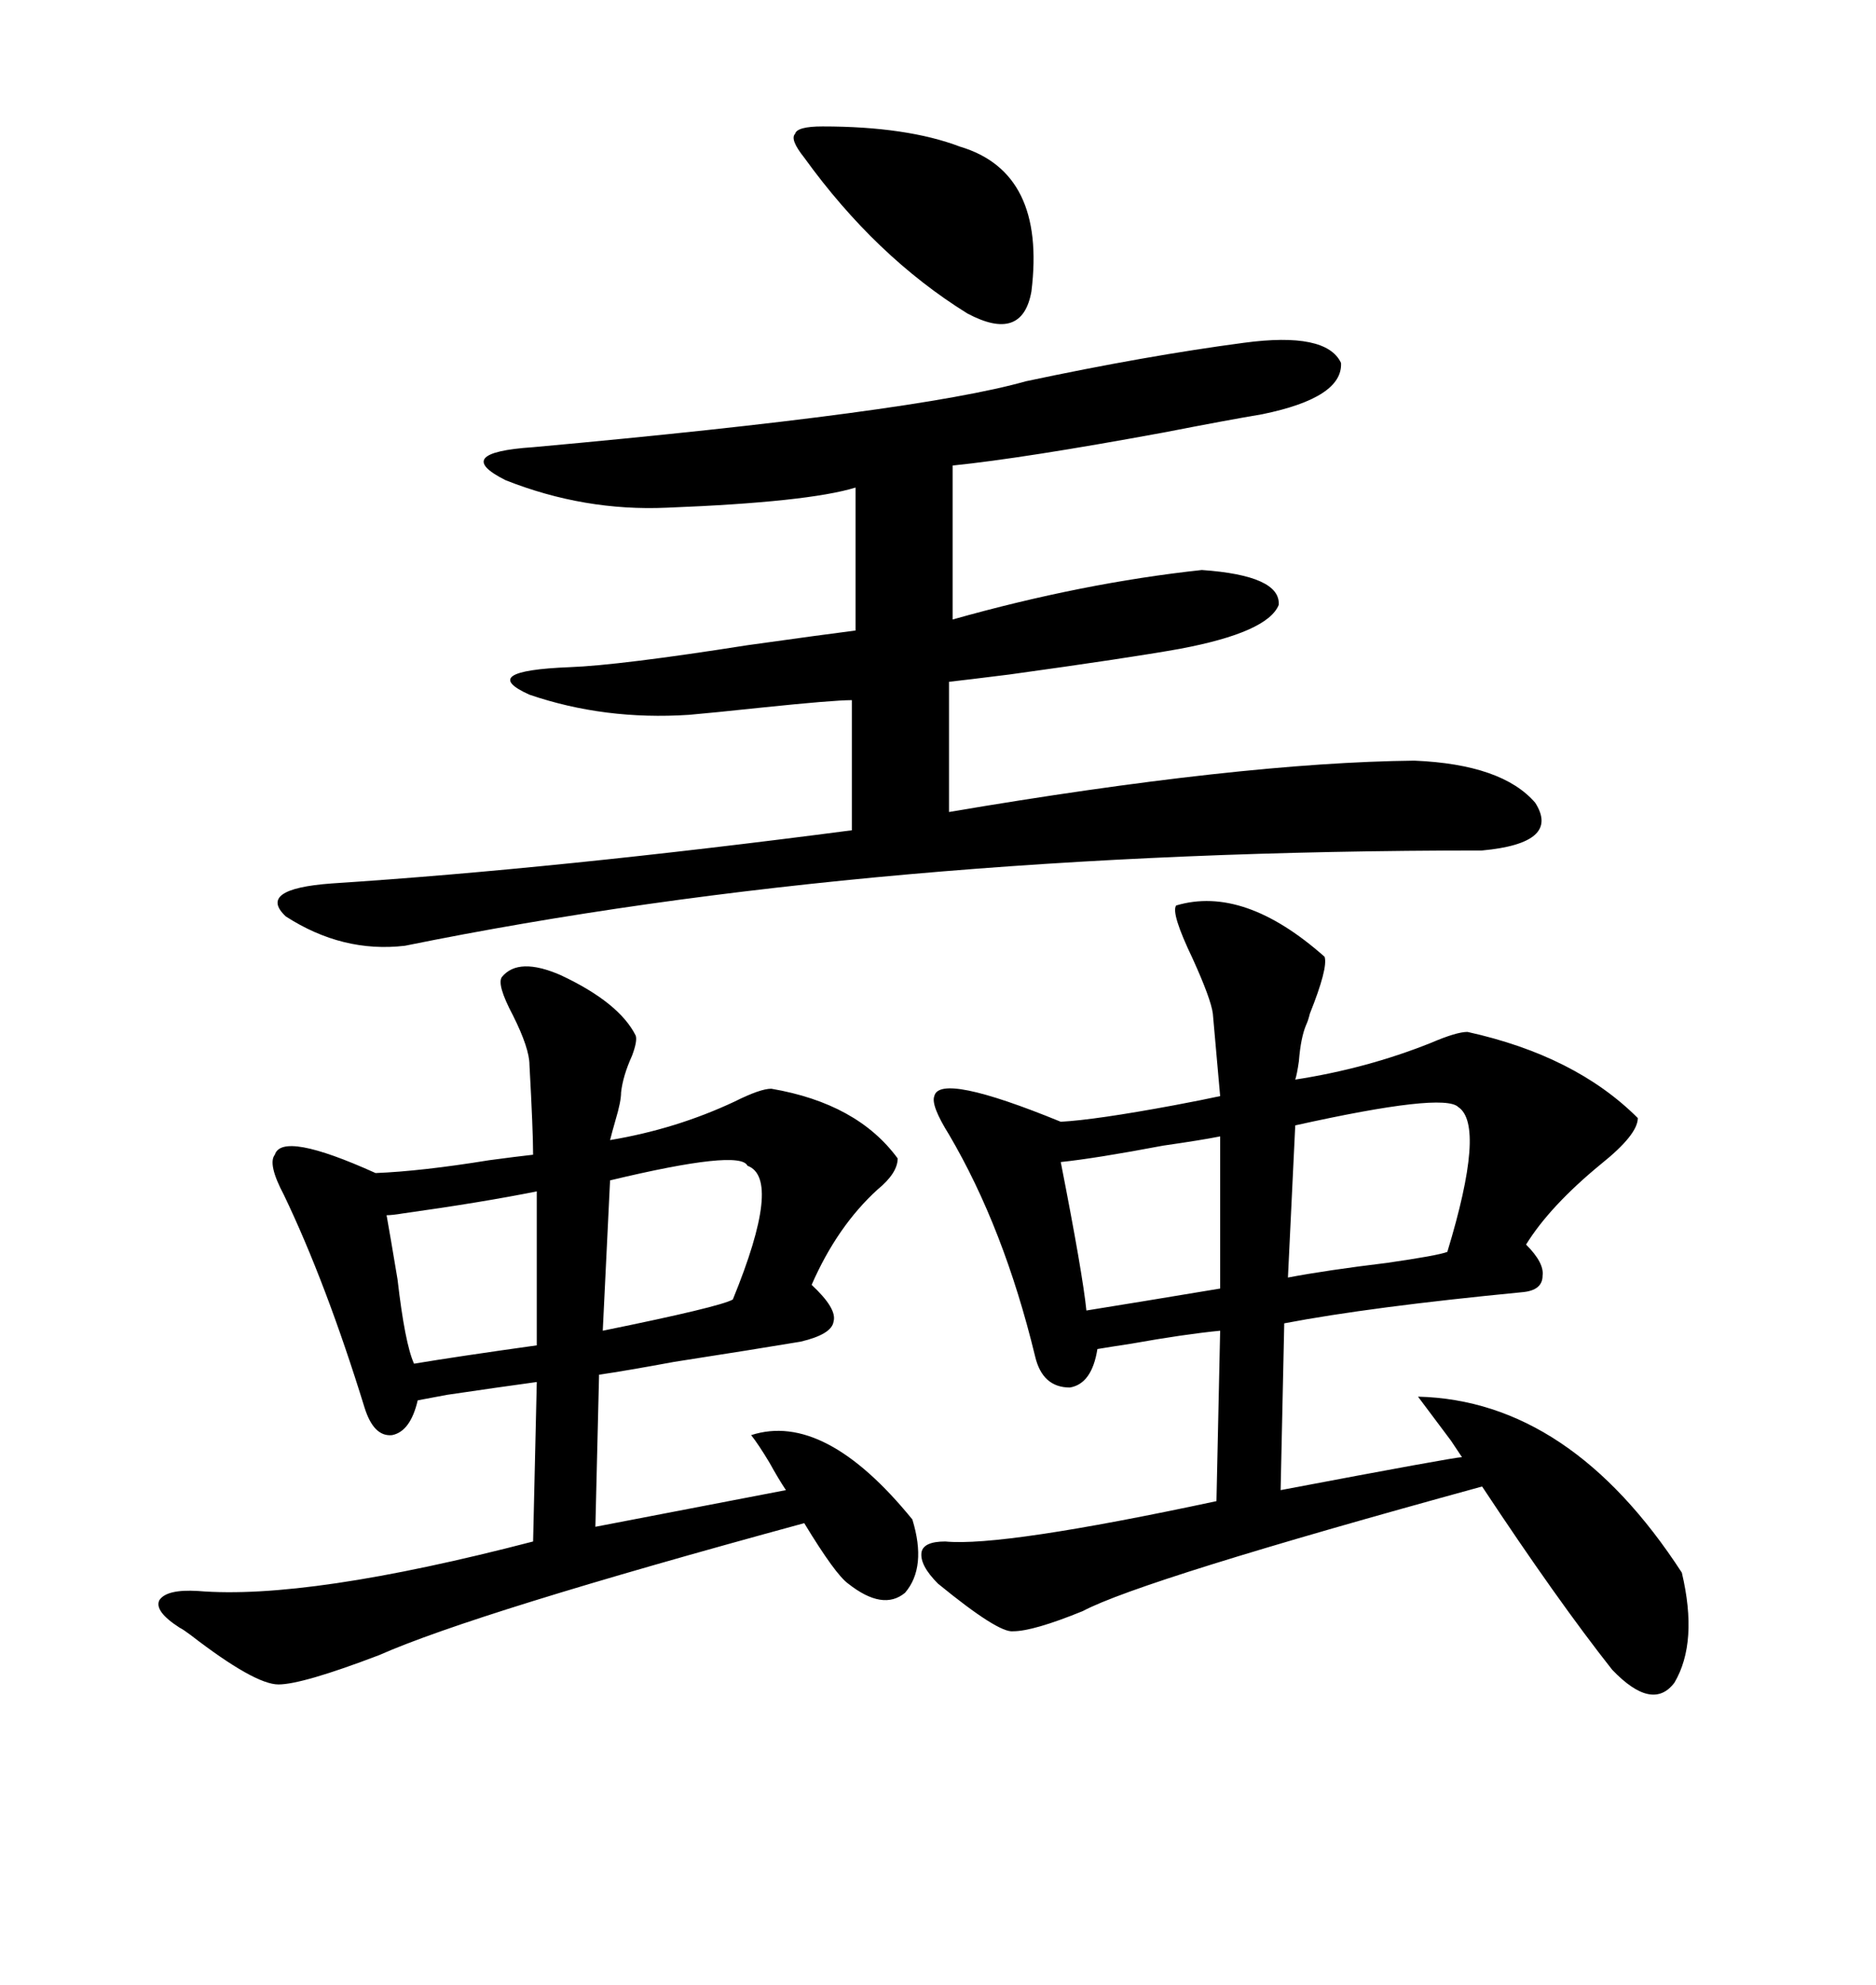 <svg xmlns="http://www.w3.org/2000/svg" xmlns:xlink="http://www.w3.org/1999/xlink" width="300" height="317.285"><path d="M188.09 144.73L188.09 144.73Q198.93 141.50 211.82 152.93L211.82 152.93Q212.40 154.69 209.47 162.01L209.47 162.01Q209.18 163.18 208.89 163.77L208.89 163.77Q208.01 165.82 207.71 169.63L207.71 169.63Q207.42 171.68 207.13 172.56L207.13 172.56Q218.55 170.80 228.81 166.70L228.81 166.70Q232.91 164.94 234.67 164.94L234.67 164.94Q251.95 168.75 261.91 178.71L261.91 178.71Q261.91 181.35 256.05 186.04L256.05 186.04Q247.85 192.77 244.04 198.93L244.04 198.93Q246.97 201.86 246.68 203.91L246.68 203.91Q246.68 206.25 243.46 206.54L243.46 206.54Q219.14 208.89 205.37 211.52L205.37 211.52L204.79 238.18Q232.62 232.91 233.79 232.91L233.79 232.91Q233.20 232.03 232.03 230.27L232.03 230.27Q229.39 226.76 226.76 223.24L226.76 223.24Q251.07 223.83 268.95 251.37L268.95 251.37Q271.58 262.50 267.77 268.95L267.77 268.95Q264.26 273.63 257.81 266.89L257.81 266.89Q249.02 255.76 237.01 237.60L237.01 237.60Q182.52 252.54 173.14 257.52L173.14 257.52Q165.23 260.74 162.01 260.74L162.01 260.74Q159.67 261.04 150 253.13L150 253.13Q147.07 250.20 147.36 248.14L147.36 248.14Q147.66 246.39 151.17 246.39L151.17 246.39Q160.25 247.27 194.53 239.94L194.53 239.94L195.12 212.70Q189.26 213.28 181.05 214.75L181.05 214.75Q177.25 215.33 175.49 215.63L175.49 215.63Q174.61 221.19 171.09 221.78L171.09 221.78Q166.70 221.78 165.53 216.80L165.53 216.80Q160.55 196.29 151.76 181.35L151.76 181.35Q148.83 176.66 149.41 175.20L149.41 175.20Q150.29 171.39 169.63 179.30L169.63 179.30Q175.20 179.00 187.79 176.66L187.79 176.66Q192.48 175.78 195.12 175.20L195.12 175.20Q194.53 168.46 193.95 162.01L193.95 162.01Q193.65 159.67 190.72 153.22L190.72 153.22Q187.21 145.90 188.09 144.73ZM198.93 54.79L198.93 54.79Q212.11 53.03 214.45 58.01L214.45 58.01Q214.75 63.57 201.86 66.21L201.86 66.21Q196.58 67.09 186.04 69.14L186.04 69.14Q163.77 73.24 152.34 74.41L152.34 74.41L152.34 99.02Q173.14 93.16 192.19 91.11L192.19 91.11Q204.79 91.99 204.49 96.68L204.49 96.68Q202.73 101.07 188.67 103.71L188.67 103.71Q180.47 105.18 161.43 107.81L161.43 107.81Q154.39 108.69 151.76 108.98L151.76 108.98L151.76 129.79Q198.34 121.88 226.17 121.58L226.17 121.58Q240.23 122.17 245.51 128.32L245.51 128.32Q249.61 134.77 237.01 135.94L237.01 135.94Q139.75 135.94 64.75 151.17L64.75 151.17Q54.79 152.34 45.70 146.48L45.70 146.48Q41.02 142.09 53.03 141.21L53.03 141.21Q89.06 138.87 136.23 132.71L136.23 132.71L136.23 111.91Q133.30 111.91 121.88 113.09L121.88 113.09Q113.67 113.96 110.16 114.26L110.16 114.26Q96.68 115.14 84.67 111.04L84.67 111.04Q76.17 107.23 91.11 106.64L91.11 106.64Q99.02 106.35 119.53 103.13L119.53 103.13Q132.13 101.37 136.82 100.78L136.82 100.78L136.82 77.93Q129.20 80.27 106.64 81.15L106.64 81.15Q93.46 81.74 80.86 76.76L80.86 76.76Q72.07 72.36 85.25 71.48L85.25 71.48Q146.48 65.92 164.06 60.94L164.06 60.94Q183.40 56.84 198.93 54.79ZM80.27 156.15L80.27 156.15Q82.91 152.93 89.65 155.86L89.65 155.86Q99.02 160.25 101.66 165.53L101.66 165.53Q101.95 166.41 101.07 168.75L101.07 168.75Q99.61 171.97 99.32 174.61L99.32 174.61Q99.32 176.07 98.44 179.00L98.44 179.00Q97.85 181.05 97.56 182.23L97.56 182.23Q108.11 180.47 117.48 176.07L117.48 176.07Q121.58 174.02 123.34 174.02L123.34 174.02Q137.11 176.37 143.55 185.16L143.55 185.16Q143.55 187.50 140.33 190.14L140.33 190.14Q133.89 196.00 129.79 205.37L129.79 205.37Q133.89 209.18 133.30 211.23L133.30 211.23Q133.01 213.28 128.03 214.45L128.03 214.45Q121.00 215.63 107.81 217.68L107.81 217.68Q99.90 219.14 95.80 219.73L95.80 219.73L95.21 244.04L125.68 238.18Q124.51 236.43 123.05 233.79L123.05 233.79Q121.29 230.86 120.12 229.39L120.12 229.39Q131.84 225.59 145.90 242.87L145.90 242.87Q148.24 250.49 144.73 254.59L144.73 254.59Q141.21 257.52 135.64 253.13L135.64 253.13Q133.59 251.66 128.61 243.46L128.61 243.46Q75.88 257.81 60.64 264.55L60.64 264.55Q48.34 269.24 44.53 269.24L44.53 269.24Q40.72 269.24 30.47 261.33L30.47 261.33Q29.30 260.45 28.71 260.16L28.71 260.16Q24.61 257.52 25.49 255.76L25.49 255.76Q26.66 254.00 31.64 254.30L31.64 254.30Q49.22 255.76 85.25 246.39L85.25 246.39L85.84 220.90Q79.39 221.78 71.48 222.95L71.48 222.95Q68.26 223.54 66.80 223.83L66.80 223.83Q65.63 228.81 62.70 229.39L62.70 229.39Q59.77 229.69 58.30 225L58.30 225Q52.15 205.08 45.41 191.02L45.41 191.02Q42.77 186.04 43.95 184.57L43.95 184.57Q45.12 180.76 60.06 187.50L60.06 187.50Q67.38 187.21 78.22 185.45L78.22 185.45Q82.62 184.86 85.25 184.57L85.25 184.57Q85.25 180.76 84.67 170.21L84.67 170.21Q84.67 167.58 82.03 162.30L82.03 162.30Q79.39 157.32 80.27 156.15ZM131.54 20.21L131.54 20.21Q145.02 20.21 153.52 23.44L153.52 23.44Q167.29 27.54 164.94 46.58L164.94 46.58Q163.48 54.79 154.69 50.10L154.69 50.10Q140.04 41.02 128.61 25.20L128.61 25.20Q126.27 22.27 127.15 21.39L127.15 21.39Q127.44 20.21 131.54 20.21ZM233.20 176.95L233.20 176.95Q230.86 174.61 207.13 179.88L207.13 179.88L205.96 204.20Q212.11 203.03 221.78 201.86L221.78 201.86Q229.98 200.68 231.45 200.10L231.45 200.10Q237.60 179.88 233.20 176.95ZM195.12 205.96L195.12 181.64Q192.19 182.23 186.04 183.11L186.04 183.11Q175.20 185.16 169.63 185.74L169.63 185.74Q173.14 203.61 173.73 209.47L173.73 209.47Q181.05 208.30 195.12 205.96L195.12 205.96ZM119.53 186.33L119.53 186.33Q118.36 183.69 97.56 188.67L97.56 188.67L96.39 212.70Q115.14 208.89 117.19 207.71L117.19 207.71Q125.10 188.38 119.53 186.33ZM85.84 215.04L85.84 190.43Q77.05 192.19 64.45 193.95L64.45 193.95Q62.70 194.24 61.82 194.24L61.82 194.24Q62.40 197.46 63.57 204.49L63.57 204.49Q64.75 214.75 66.21 217.97L66.21 217.97Q73.24 216.80 85.84 215.04L85.84 215.04Z"/></svg>